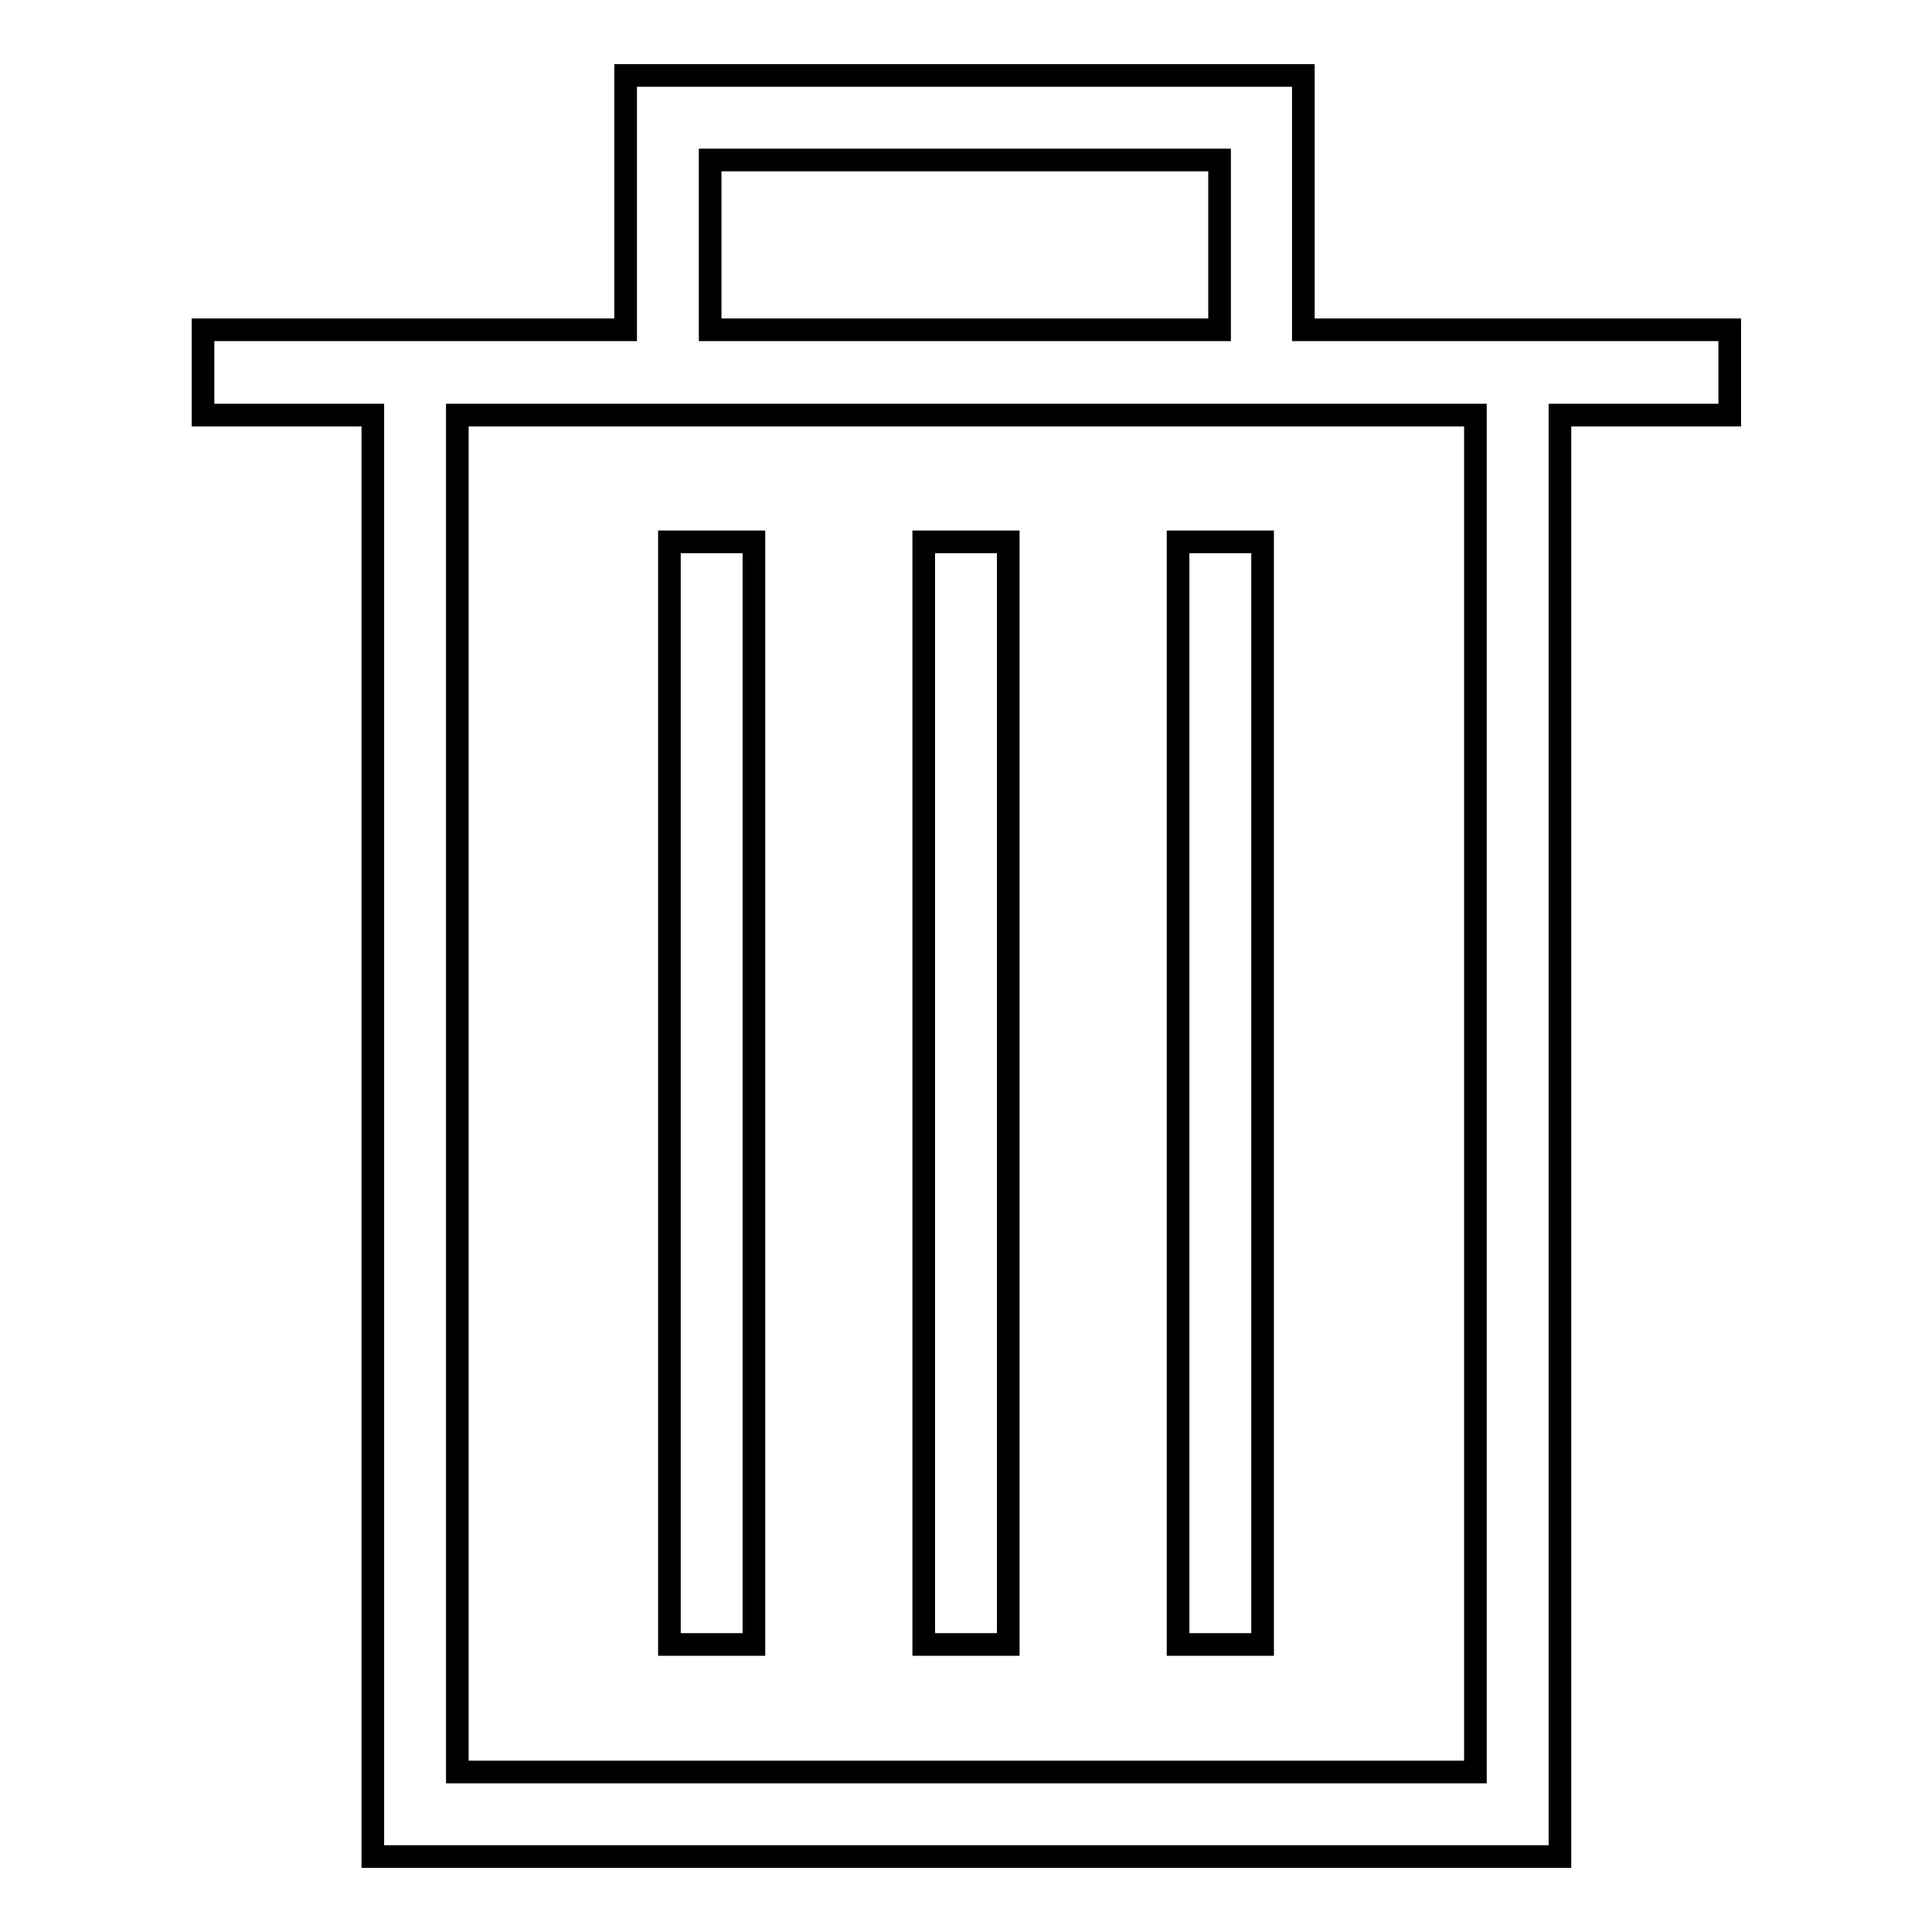 <?xml version="1.0" encoding="utf-8"?>
<!-- Svg Vector Icons : http://www.onlinewebfonts.com/icon -->
<!DOCTYPE svg PUBLIC "-//W3C//DTD SVG 1.1//EN" "http://www.w3.org/Graphics/SVG/1.1/DTD/svg11.dtd">
<svg version="1.1" xmlns="http://www.w3.org/2000/svg" xmlns:xlink="http://www.w3.org/1999/xlink" x="0px" y="0px" viewBox="0 0 256 256" enable-background="new 0 0 256 256" xml:space="preserve">
<g><g><path stroke-width="3" fill-opacity="0" stroke="#000000"  d="M172.7,43.7l0-33.7h-0.2H82.9v33.7h-56V55h22.5v191h157.3V55h22.5V43.7H172.7z M94.1,21.2h67.5v22.5H94.1V21.2z M195.4,234.8H60.6V55h134.9V234.8z"/><path stroke-width="3" fill-opacity="0" stroke="#000000"  d="M122.4,71.8h11.2v146.1h-11.2V71.8L122.4,71.8z"/><path stroke-width="3" fill-opacity="0" stroke="#000000"  d="M156.1,71.8h11.2v146.1h-11.2V71.8L156.1,71.8z"/><path stroke-width="3" fill-opacity="0" stroke="#000000"  d="M88.7,71.8h11.2v146.1H88.7V71.8L88.7,71.8z"/></g></g>
</svg>